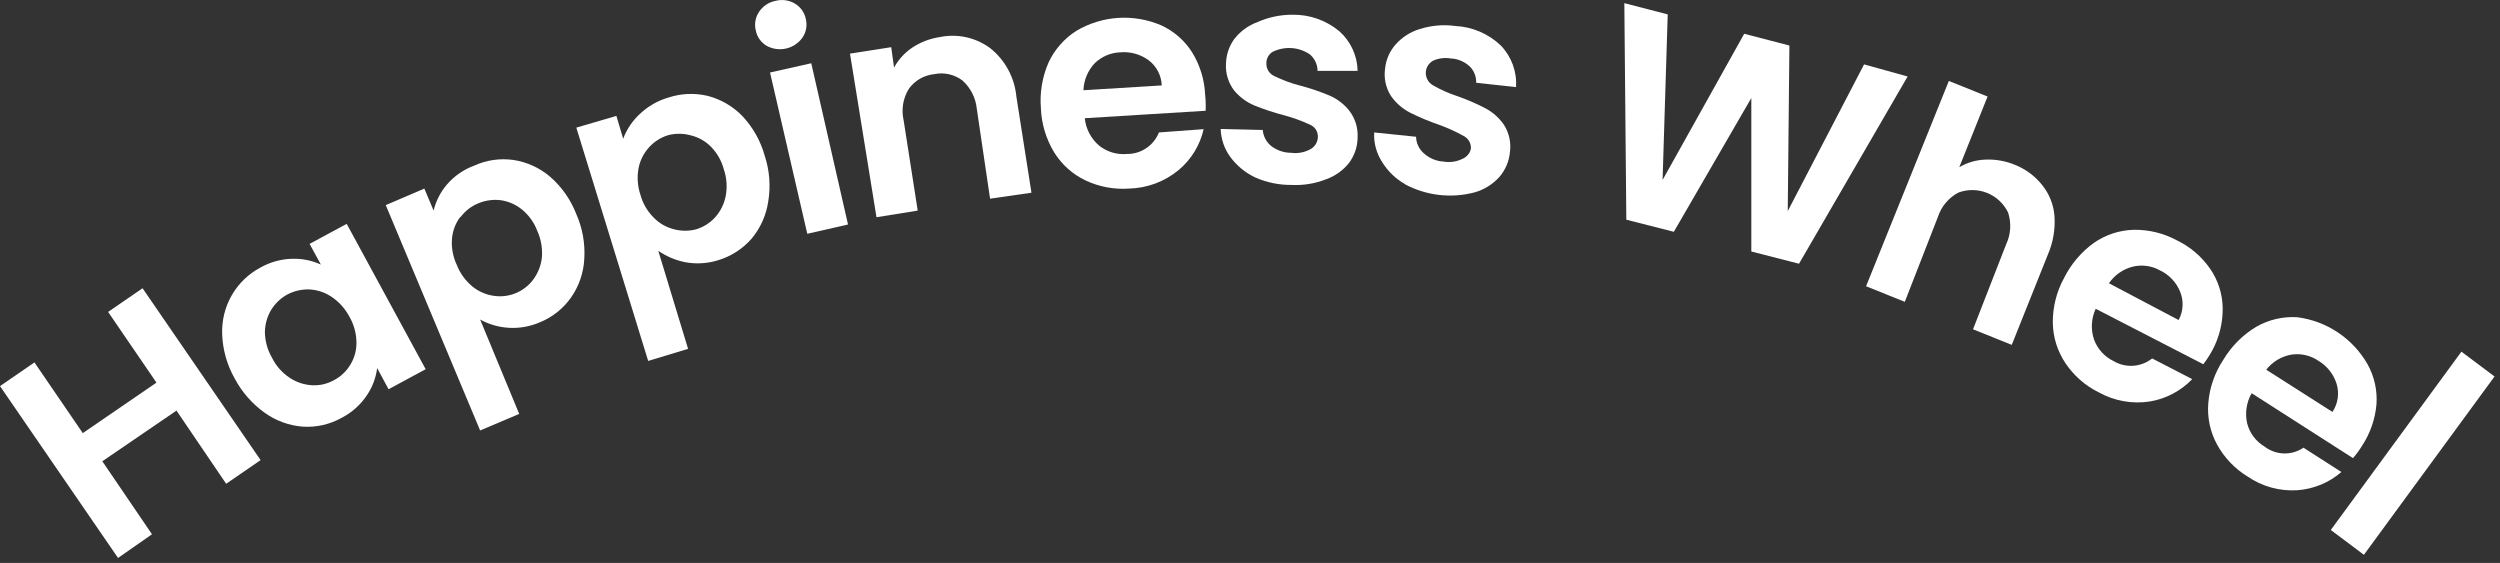 <svg xmlns="http://www.w3.org/2000/svg" width="151" height="34" viewBox="0 0 151 34" fill="none"><rect x="0" y="0" width="151" height="34" fill="#333333" stroke="none"/><g clip-path="url(#clip0_651_735)"><path d="M8.61 17.41L15.74 27.79L13.66 29.22L10.66 24.8L6.18 27.86L9.18 32.27L7.13 33.7L0 23.32L2.08 21.89L5 26.16L9.45 23.11L6.53 18.84L8.61 17.41Z" fill="white"></path><path d="M17.66 15.63C18.253 15.613 18.841 15.733 19.38 15.98L18.7 14.73L20.94 13.52L25.71 22.3L23.47 23.51L22.78 22.23C22.705 22.826 22.489 23.395 22.15 23.89C21.765 24.46 21.242 24.925 20.63 25.24C19.92 25.636 19.111 25.82 18.3 25.77C17.472 25.709 16.676 25.422 16 24.94C15.235 24.396 14.608 23.68 14.17 22.85C13.712 22.039 13.454 21.131 13.42 20.2C13.386 19.371 13.587 18.549 14 17.83C14.408 17.122 15.008 16.543 15.73 16.16C16.32 15.827 16.983 15.645 17.66 15.63V15.63ZM16.37 18.73C16.131 19.136 16.003 19.599 16 20.07C16.009 20.612 16.157 21.142 16.43 21.61C16.674 22.101 17.043 22.518 17.5 22.82C17.905 23.089 18.375 23.244 18.86 23.27C19.313 23.292 19.763 23.188 20.16 22.97C20.573 22.754 20.919 22.429 21.16 22.03C21.41 21.625 21.538 21.156 21.53 20.68C21.524 20.132 21.375 19.594 21.1 19.12C20.841 18.63 20.463 18.214 20 17.91C19.6 17.648 19.137 17.5 18.66 17.48C18.197 17.47 17.738 17.581 17.33 17.8C16.936 18.023 16.605 18.343 16.37 18.73V18.73Z" fill="white"></path><path d="M31 9.66C31.815 9.783 32.58 10.129 33.21 10.66C33.916 11.269 34.461 12.042 34.8 12.91C35.183 13.77 35.351 14.71 35.29 15.65C35.246 16.483 34.969 17.287 34.49 17.97C34.018 18.642 33.361 19.163 32.6 19.47C32.027 19.718 31.404 19.831 30.78 19.802C30.157 19.772 29.547 19.601 29 19.3L31.36 25L29 26L23.3 12.39L25.63 11.39L26.19 12.72C26.33 12.141 26.604 11.603 26.99 11.15C27.436 10.631 28.008 10.235 28.65 10C29.386 9.667 30.2 9.549 31 9.66V9.66ZM27.8 13.1C27.515 13.482 27.342 13.935 27.3 14.41C27.256 14.956 27.356 15.504 27.59 16C27.788 16.511 28.116 16.962 28.54 17.31C28.912 17.609 29.358 17.803 29.83 17.87C30.282 17.936 30.743 17.878 31.164 17.702C31.585 17.526 31.95 17.238 32.22 16.87C32.503 16.482 32.679 16.027 32.73 15.55C32.775 14.998 32.679 14.444 32.45 13.94C32.258 13.431 31.933 12.982 31.51 12.64C31.14 12.345 30.698 12.155 30.23 12.09C29.774 12.038 29.313 12.103 28.89 12.28C28.468 12.45 28.101 12.734 27.83 13.1H27.8Z" fill="white"></path><path d="M42.74 5.79C43.534 5.994 44.257 6.413 44.83 7C45.473 7.68 45.94 8.508 46.19 9.41C46.484 10.303 46.556 11.253 46.4 12.18C46.278 13.001 45.932 13.773 45.4 14.41C44.869 15.022 44.175 15.473 43.4 15.71C42.754 15.916 42.067 15.961 41.4 15.84C40.812 15.724 40.254 15.489 39.76 15.15L41.56 21.07L39.15 21.8L34.81 7.71L37.23 7L37.64 8.38C37.852 7.812 38.195 7.302 38.64 6.89C39.13 6.42 39.727 6.077 40.38 5.89C41.142 5.64 41.959 5.606 42.74 5.79V5.79ZM39.21 8.89C38.885 9.243 38.663 9.679 38.57 10.15C38.469 10.687 38.507 11.242 38.68 11.76C38.823 12.287 39.102 12.766 39.49 13.15C39.826 13.495 40.252 13.737 40.72 13.85C41.156 13.965 41.614 13.965 42.05 13.85C42.492 13.715 42.89 13.463 43.2 13.12C43.52 12.761 43.738 12.322 43.83 11.85C43.936 11.31 43.898 10.751 43.72 10.23C43.58 9.705 43.304 9.225 42.92 8.84C42.583 8.508 42.161 8.276 41.7 8.17C41.255 8.05 40.785 8.05 40.34 8.17C39.906 8.305 39.516 8.554 39.21 8.89V8.89Z" fill="white"></path><path d="M45.85 0.71C45.965 0.539 46.112 0.393 46.284 0.279C46.455 0.166 46.648 0.088 46.85 0.05C47.239 -0.051 47.653 0.007 48 0.21C48.171 0.309 48.319 0.443 48.434 0.603C48.55 0.764 48.63 0.946 48.67 1.14C48.718 1.332 48.725 1.532 48.691 1.726C48.657 1.921 48.581 2.106 48.47 2.27C48.233 2.603 47.883 2.838 47.485 2.93C47.087 3.022 46.669 2.965 46.31 2.77C46.14 2.671 45.993 2.537 45.879 2.376C45.766 2.216 45.687 2.033 45.65 1.84C45.602 1.648 45.594 1.448 45.629 1.254C45.663 1.059 45.739 0.874 45.85 0.71V0.71ZM49 3.82L51.22 13.56L48.76 14.12L46.51 4.38L49 3.82Z" fill="white"></path><path d="M59.81 2.91C60.257 3.267 60.627 3.71 60.899 4.214C61.17 4.717 61.337 5.27 61.39 5.84L62.3 11.64L59.8 12L59 6.58C58.936 5.918 58.626 5.304 58.13 4.86C57.889 4.678 57.611 4.55 57.316 4.484C57.021 4.419 56.716 4.417 56.42 4.48C56.116 4.511 55.823 4.606 55.559 4.759C55.295 4.913 55.067 5.121 54.89 5.37C54.541 5.938 54.43 6.621 54.58 7.27L55.43 12.72L52.94 13.12L51.34 3.24L53.83 2.85L54 4.08C54.268 3.593 54.648 3.178 55.11 2.87C55.608 2.543 56.171 2.328 56.76 2.24C57.287 2.131 57.831 2.134 58.357 2.249C58.882 2.365 59.378 2.59 59.81 2.91V2.91Z" fill="white"></path><path d="M72.82 6.69L65.52 7.14C65.585 7.78 65.892 8.37 66.38 8.79C66.853 9.171 67.455 9.353 68.06 9.3C68.477 9.305 68.886 9.184 69.232 8.951C69.578 8.719 69.846 8.388 70 8L72.7 7.8C72.482 8.767 71.951 9.635 71.19 10.27C70.344 10.97 69.287 11.365 68.19 11.39C67.289 11.453 66.387 11.284 65.57 10.9C64.786 10.528 64.127 9.938 63.67 9.2C63.182 8.395 62.907 7.48 62.87 6.54C62.794 5.596 62.952 4.648 63.33 3.78C63.693 2.997 64.273 2.335 65 1.87C65.772 1.409 66.643 1.139 67.54 1.081C68.437 1.024 69.335 1.181 70.16 1.54C70.921 1.893 71.564 2.46 72.01 3.17C72.482 3.94 72.751 4.818 72.79 5.72C72.825 6.042 72.835 6.366 72.82 6.69V6.69ZM70.17 5.16C70.159 4.864 70.083 4.574 69.946 4.311C69.809 4.048 69.616 3.819 69.38 3.64C68.884 3.276 68.273 3.106 67.66 3.16C67.083 3.182 66.534 3.417 66.12 3.82C65.703 4.263 65.462 4.842 65.44 5.45L70.17 5.16Z" fill="white"></path><path d="M75.82 10.72C75.222 10.438 74.703 10.012 74.31 9.48C73.95 8.989 73.747 8.399 73.73 7.79L76.27 7.85C76.286 8.046 76.343 8.237 76.438 8.409C76.532 8.581 76.663 8.732 76.82 8.85C77.163 9.098 77.576 9.231 78 9.23C78.405 9.282 78.815 9.202 79.17 9C79.298 8.925 79.405 8.819 79.48 8.691C79.555 8.563 79.597 8.418 79.6 8.27C79.605 8.112 79.562 7.957 79.476 7.824C79.391 7.692 79.266 7.589 79.12 7.53C78.615 7.294 78.089 7.103 77.55 6.96C76.934 6.801 76.329 6.6 75.74 6.36C75.269 6.158 74.854 5.846 74.53 5.45C74.182 4.984 74.012 4.41 74.05 3.83C74.065 3.288 74.247 2.765 74.57 2.33C74.933 1.876 75.414 1.53 75.96 1.33C76.625 1.037 77.344 0.887 78.07 0.89C79.103 0.873 80.107 1.228 80.9 1.89C81.238 2.191 81.51 2.559 81.699 2.97C81.889 3.381 81.991 3.827 82 4.28H79.58C79.579 4.089 79.537 3.901 79.456 3.728C79.374 3.555 79.256 3.402 79.11 3.28C78.783 3.06 78.403 2.93 78.01 2.904C77.617 2.878 77.224 2.956 76.87 3.13C76.751 3.201 76.653 3.302 76.587 3.423C76.52 3.545 76.486 3.682 76.49 3.82C76.483 3.984 76.526 4.147 76.613 4.286C76.701 4.426 76.829 4.535 76.98 4.6C77.476 4.842 77.995 5.033 78.53 5.17C79.133 5.33 79.724 5.53 80.3 5.77C80.77 5.972 81.183 6.288 81.5 6.69C81.85 7.148 82.028 7.714 82 8.29C81.998 8.844 81.819 9.384 81.49 9.83C81.128 10.29 80.642 10.636 80.09 10.83C79.426 11.091 78.713 11.207 78 11.17C77.25 11.176 76.507 11.023 75.82 10.72V10.72Z" fill="white"></path><path d="M84.88 11.13C84.3 10.806 83.815 10.337 83.47 9.77C83.133 9.243 82.968 8.625 83 8L85.53 8.26C85.534 8.45 85.578 8.638 85.659 8.81C85.74 8.982 85.856 9.135 86 9.26C86.328 9.558 86.748 9.735 87.19 9.76C87.582 9.828 87.985 9.768 88.34 9.59C88.464 9.537 88.573 9.457 88.66 9.354C88.747 9.252 88.808 9.131 88.84 9C88.855 8.843 88.823 8.685 88.748 8.547C88.673 8.408 88.559 8.294 88.42 8.22C87.933 7.949 87.425 7.718 86.9 7.53C86.297 7.324 85.709 7.076 85.14 6.79C84.689 6.551 84.302 6.208 84.01 5.79C83.699 5.3 83.575 4.714 83.66 4.14C83.714 3.598 83.938 3.087 84.3 2.68C84.693 2.239 85.203 1.916 85.77 1.75C86.458 1.534 87.185 1.472 87.9 1.57C88.929 1.619 89.906 2.038 90.65 2.75C90.969 3.082 91.215 3.476 91.374 3.908C91.532 4.34 91.599 4.801 91.57 5.26L89.16 5C89.168 4.814 89.136 4.629 89.067 4.457C88.999 4.285 88.894 4.129 88.76 4C88.446 3.715 88.043 3.549 87.62 3.53C87.257 3.469 86.885 3.517 86.55 3.67C86.419 3.744 86.31 3.852 86.234 3.982C86.158 4.112 86.118 4.259 86.118 4.41C86.118 4.56 86.158 4.708 86.234 4.838C86.31 4.968 86.419 5.076 86.55 5.15C87.009 5.416 87.495 5.634 88 5.8C88.59 6.005 89.165 6.252 89.72 6.54C90.168 6.779 90.552 7.122 90.84 7.54C91.152 8.03 91.279 8.615 91.2 9.19C91.149 9.74 90.929 10.26 90.57 10.68C90.175 11.119 89.666 11.441 89.1 11.61C87.67 11.998 86.145 11.822 84.84 11.12L84.88 11.13Z" fill="white"></path><path d="M115.22 4.62L108.66 15.93L105.78 15.19V5.92L101.1 14L98.23 13.27L98.11 0.19L100.73 0.87L100.42 10.87L105.35 2.04L108.08 2.75L107.98 12.75L112.59 3.89L115.22 4.62Z" fill="white"></path><path d="M123.35 11.18C123.781 11.714 124.039 12.366 124.09 13.05C124.145 13.847 124.008 14.646 123.69 15.38L121.51 20.83L119.17 19.89L121.17 14.76C121.454 14.159 121.497 13.472 121.29 12.84C121.031 12.301 120.579 11.877 120.024 11.654C119.469 11.43 118.851 11.421 118.29 11.63C117.701 11.939 117.256 12.467 117.05 13.1L115.05 18.23L112.71 17.29L117.71 4.89L120.05 5.83L118.34 10.1C118.823 9.815 119.37 9.657 119.93 9.64C120.55 9.615 121.168 9.728 121.74 9.97C122.371 10.229 122.925 10.646 123.35 11.18V11.18Z" fill="white"></path><path d="M133.08 22L126.58 18.65C126.31 19.235 126.275 19.9 126.48 20.51C126.69 21.08 127.113 21.546 127.66 21.81C128.019 22.022 128.434 22.121 128.85 22.092C129.266 22.064 129.664 21.909 129.99 21.65L132.41 22.9C131.724 23.614 130.826 24.087 129.85 24.25C128.783 24.414 127.692 24.217 126.75 23.69C125.941 23.288 125.251 22.682 124.75 21.93C124.267 21.21 124.003 20.366 123.99 19.5C123.98 18.561 124.211 17.635 124.66 16.81C125.08 15.96 125.701 15.225 126.47 14.67C127.176 14.179 128.01 13.905 128.87 13.88C129.784 13.864 130.686 14.085 131.49 14.52C132.293 14.908 132.982 15.497 133.49 16.23C133.968 16.922 134.233 17.739 134.25 18.58C134.265 19.483 134.048 20.375 133.62 21.17C133.461 21.46 133.28 21.737 133.08 22ZM131.59 19.33C131.731 19.069 131.812 18.781 131.827 18.485C131.843 18.189 131.793 17.894 131.68 17.62C131.451 17.052 131.015 16.591 130.46 16.33C129.955 16.049 129.361 15.97 128.8 16.11C128.221 16.26 127.717 16.616 127.38 17.11L131.59 19.33Z" fill="white"></path><path d="M142.12 27.67L136 23.75C135.682 24.304 135.586 24.958 135.73 25.58C135.885 26.168 136.266 26.671 136.79 26.98C137.124 27.235 137.53 27.377 137.95 27.388C138.37 27.399 138.783 27.277 139.13 27.04L141.42 28.51C140.673 29.156 139.736 29.542 138.75 29.61C137.685 29.676 136.629 29.384 135.75 28.78C134.98 28.307 134.345 27.642 133.91 26.85C133.495 26.089 133.311 25.224 133.38 24.36C133.454 23.42 133.768 22.515 134.29 21.73C134.78 20.907 135.467 20.22 136.29 19.73C137.037 19.305 137.892 19.107 138.75 19.16C139.63 19.272 140.472 19.587 141.209 20.08C141.947 20.573 142.56 21.23 143 22C143.407 22.731 143.595 23.565 143.54 24.4C143.466 25.3 143.167 26.166 142.67 26.92C142.509 27.186 142.325 27.437 142.12 27.67V27.67ZM140.88 24.88C141.045 24.633 141.154 24.352 141.197 24.058C141.24 23.764 141.217 23.464 141.13 23.18C140.946 22.597 140.555 22.103 140.03 21.79C139.55 21.463 138.964 21.331 138.39 21.42C137.792 21.528 137.255 21.852 136.88 22.33L140.88 24.88Z" fill="white"></path><path d="M150.67 22.74L142.78 33.51L140.78 32.01L148.67 21.24L150.67 22.74Z" fill="white"></path></g><defs><clipPath id="clip0_651_735"><rect width="150.67" height="33.7" fill="white"></rect></clipPath></defs></svg>